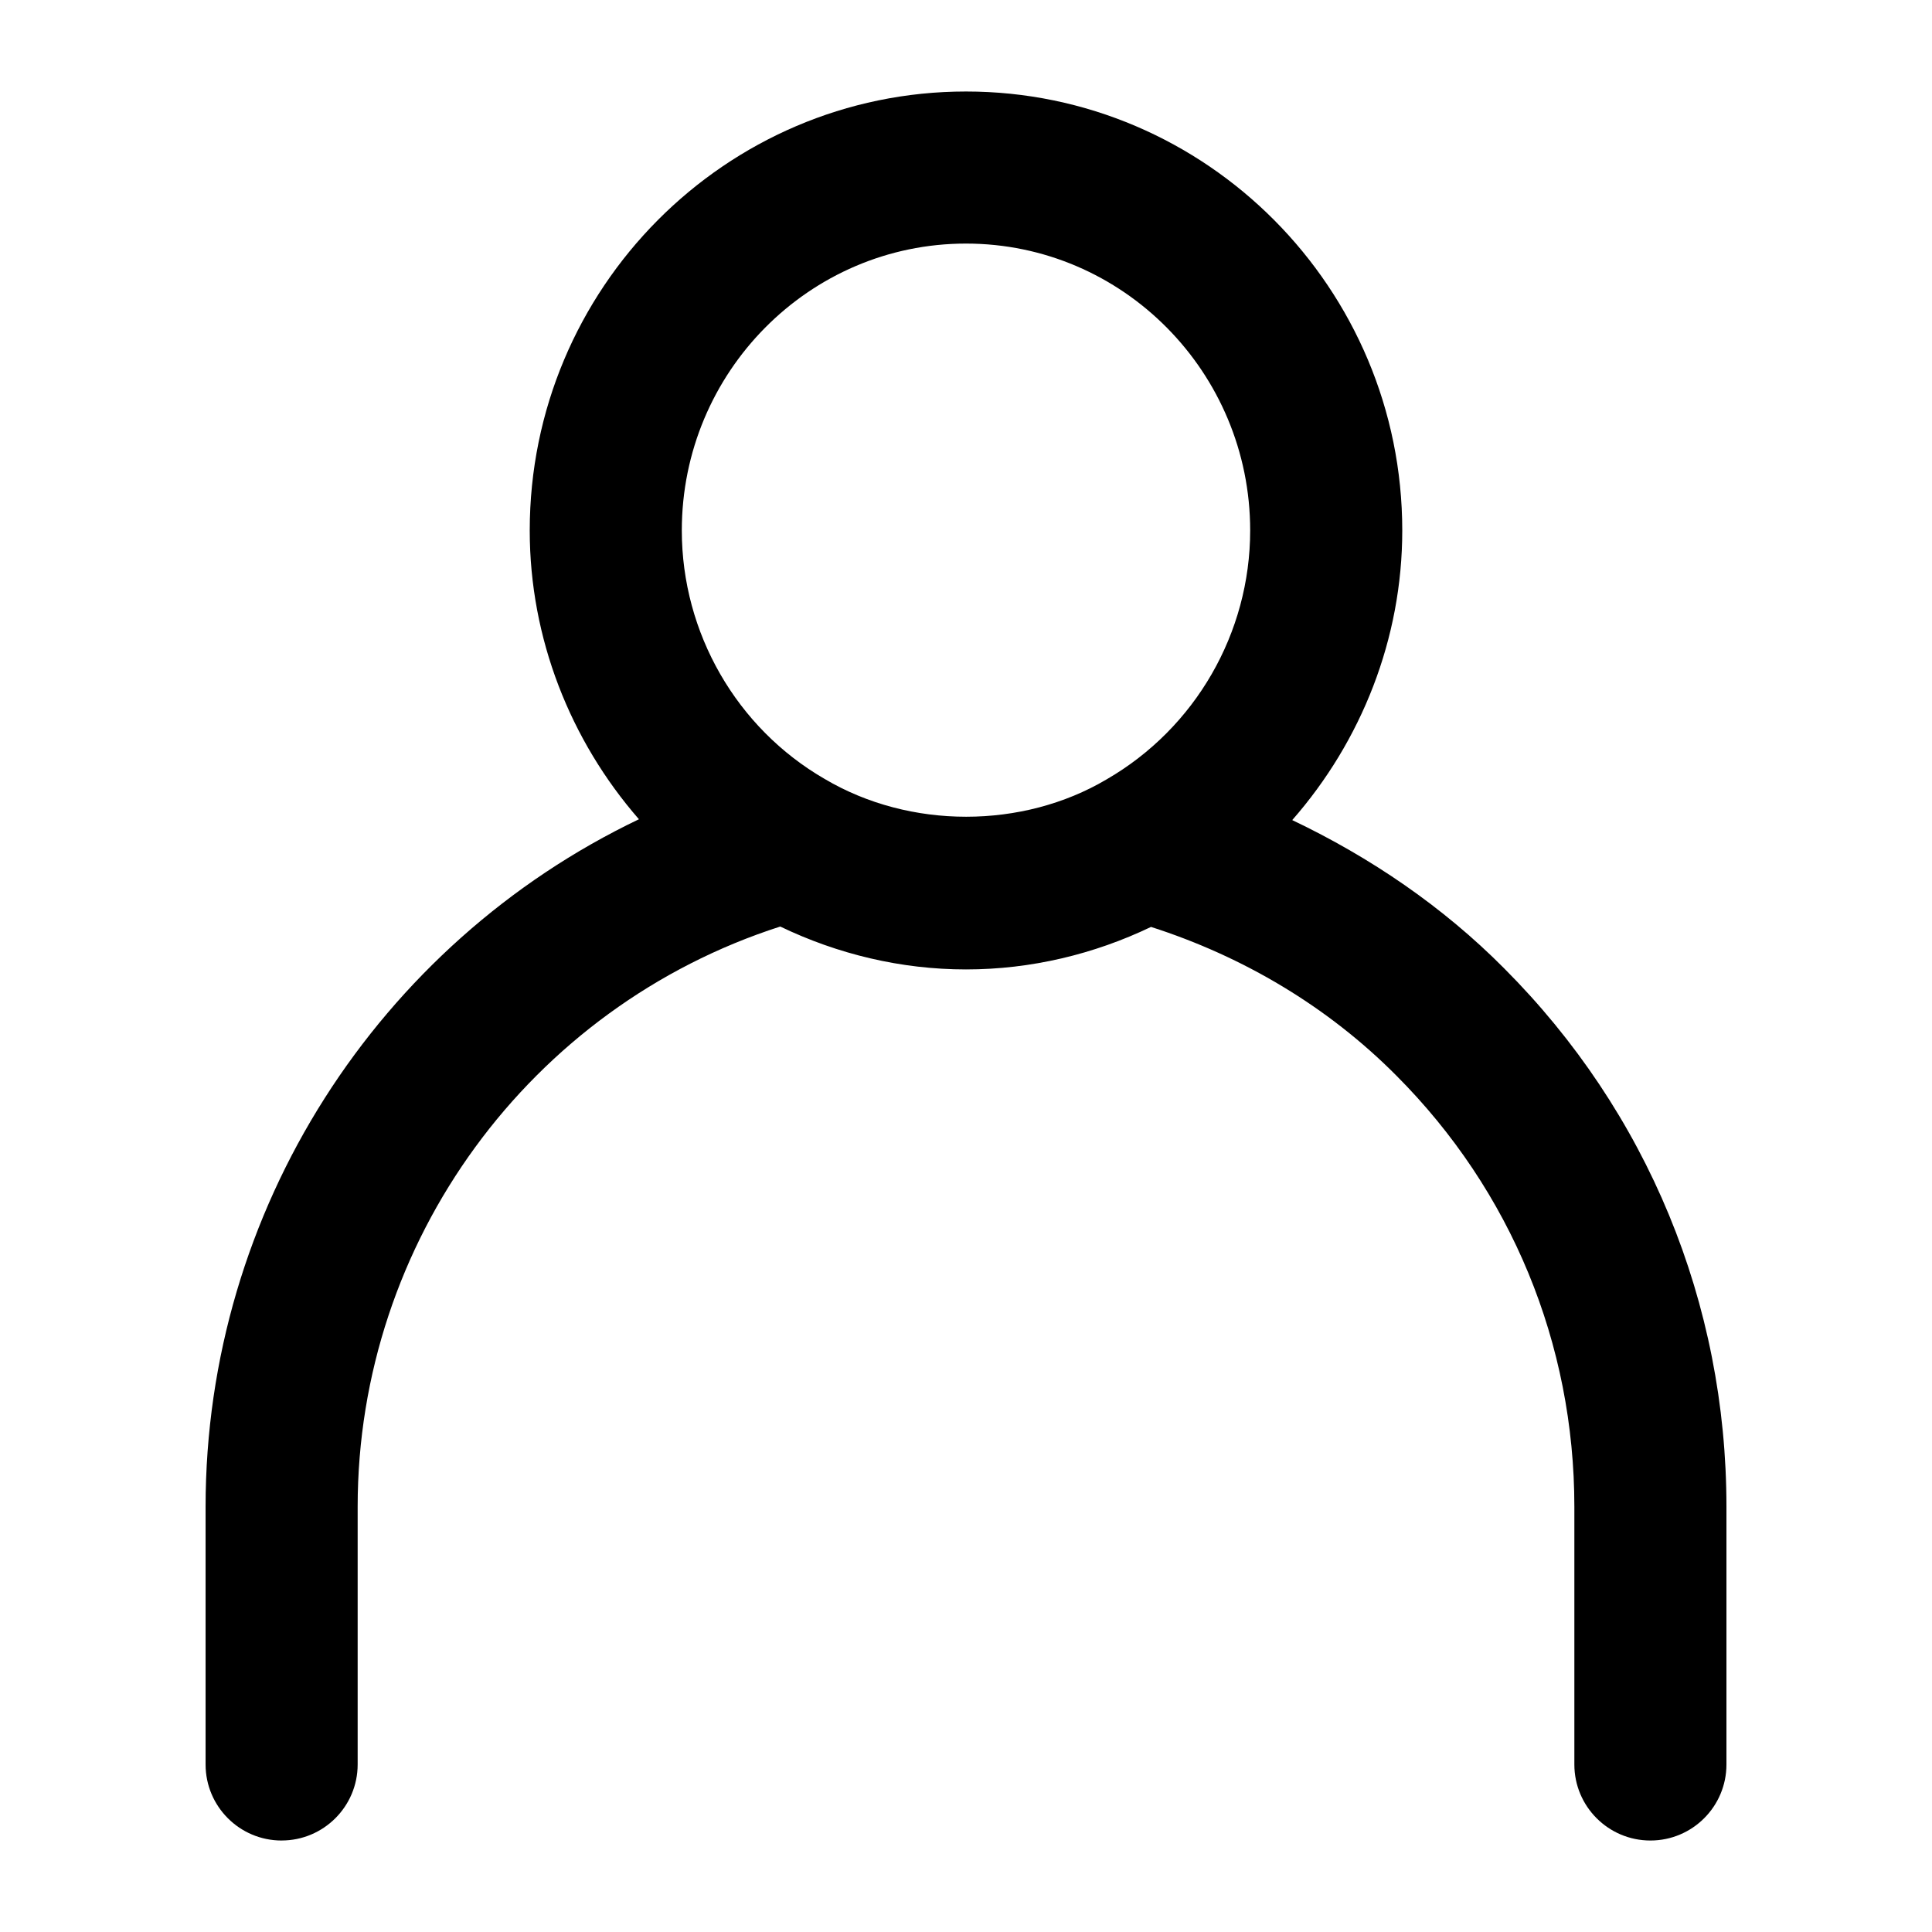 <?xml version="1.0" encoding="UTF-8"?>
<!-- Uploaded to: SVG Repo, www.svgrepo.com, Generator: SVG Repo Mixer Tools -->
<svg fill="#000000" width="800px" height="800px" version="1.1" viewBox="144 144 512 512" xmlns="http://www.w3.org/2000/svg">
 <path d="m218.63 631.75c11.125 0 20.152-9.027 20.152-20.152v-68.297c0-70.332 45.727-132.46 111.99-153.76 15.215 7.316 32.004 11.367 49.23 11.367 17.211 0 33.938-4.031 49.031-11.266 24.504 7.859 46.914 21.18 65.012 39.398 30.43 30.492 47.176 71.059 47.176 114.27v68.293c0 11.125 9.027 20.152 20.152 20.152s20.152-9.027 20.152-20.152v-68.297c0-53.949-20.938-104.65-58.926-142.7-16.223-16.344-35.387-29.383-56.145-39.277 18.359-20.938 29.16-48.082 29.16-76.742 0-64.141-51.871-116.34-115.61-116.34s-115.62 52.195-115.62 116.34c0 28.574 10.742 55.641 28.938 76.52-69.039 33.008-114.84 103.52-114.84 182.2v68.297c0 11.125 9.027 20.152 20.152 20.152zm181.37-423.2c41.535 0 75.309 34.098 75.309 76.035 0 27.125-14.508 52.355-38.047 65.957-22.227 13.16-52.113 13.281-74.727-0.121-23.336-13.48-37.848-38.711-37.848-65.836 0-41.938 33.777-76.035 75.312-76.035z"/>
</svg>